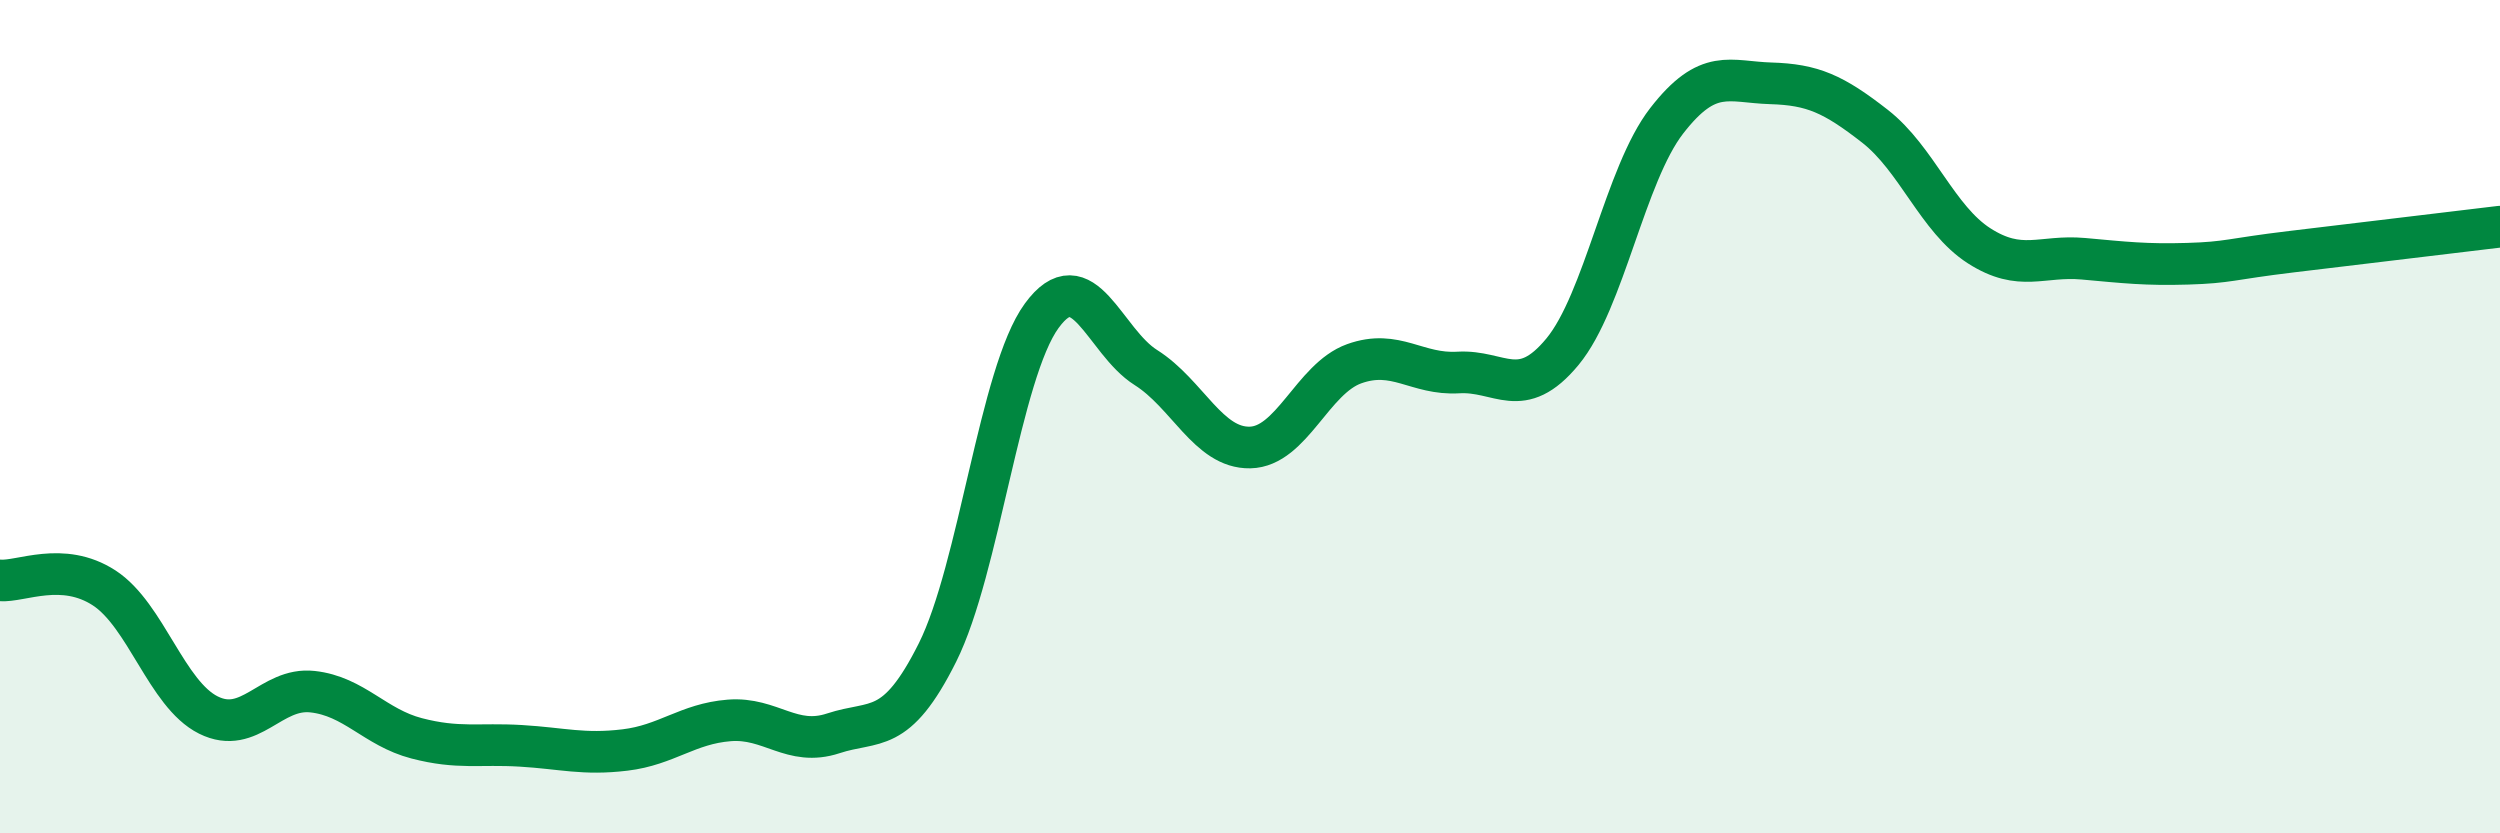 
    <svg width="60" height="20" viewBox="0 0 60 20" xmlns="http://www.w3.org/2000/svg">
      <path
        d="M 0,13.93 C 0.5,13.97 1.5,13.46 2.5,14.11 C 3.5,14.76 4,16.66 5,17.16 C 6,17.66 6.5,16.49 7.5,16.6 C 8.5,16.71 9,17.46 10,17.72 C 11,17.98 11.5,17.84 12.5,17.9 C 13.5,17.96 14,18.12 15,18 C 16,17.88 16.5,17.37 17.5,17.29 C 18.5,17.21 19,17.93 20,17.6 C 21,17.27 21.5,17.66 22.5,15.66 C 23.5,13.66 24,8.95 25,7.58 C 26,6.21 26.5,8.19 27.5,8.82 C 28.5,9.45 29,10.76 30,10.74 C 31,10.72 31.5,9.09 32.5,8.73 C 33.5,8.37 34,9 35,8.94 C 36,8.88 36.5,9.65 37.5,8.44 C 38.5,7.23 39,4.19 40,2.9 C 41,1.61 41.5,1.97 42.5,2 C 43.5,2.03 44,2.25 45,3.03 C 46,3.81 46.5,5.26 47.5,5.9 C 48.5,6.54 49,6.12 50,6.21 C 51,6.3 51.5,6.36 52.5,6.33 C 53.5,6.3 53.5,6.22 55,6.04 C 56.5,5.86 59,5.56 60,5.44L60 20L0 20Z"
        fill="#008740"
        opacity="0.1"
        stroke-linecap="round"
        stroke-linejoin="round"
      />
      <path
        d="M 0,13.93 C 0.5,13.97 1.5,13.46 2.5,14.11 C 3.5,14.76 4,16.66 5,17.16 C 6,17.66 6.5,16.49 7.5,16.6 C 8.5,16.71 9,17.46 10,17.72 C 11,17.98 11.5,17.84 12.5,17.9 C 13.5,17.96 14,18.12 15,18 C 16,17.88 16.5,17.37 17.5,17.29 C 18.5,17.21 19,17.93 20,17.6 C 21,17.27 21.5,17.66 22.5,15.66 C 23.5,13.66 24,8.95 25,7.58 C 26,6.21 26.5,8.19 27.5,8.82 C 28.5,9.45 29,10.76 30,10.74 C 31,10.72 31.5,9.09 32.5,8.73 C 33.5,8.37 34,9 35,8.94 C 36,8.88 36.5,9.65 37.5,8.44 C 38.5,7.23 39,4.19 40,2.9 C 41,1.61 41.5,1.97 42.5,2 C 43.5,2.03 44,2.25 45,3.03 C 46,3.81 46.5,5.26 47.5,5.9 C 48.5,6.54 49,6.12 50,6.21 C 51,6.3 51.5,6.36 52.5,6.33 C 53.5,6.3 53.5,6.22 55,6.04 C 56.5,5.86 59,5.56 60,5.44"
        stroke="#008740"
        stroke-width="1"
        fill="none"
        stroke-linecap="round"
        stroke-linejoin="round"
      />
    </svg>
  